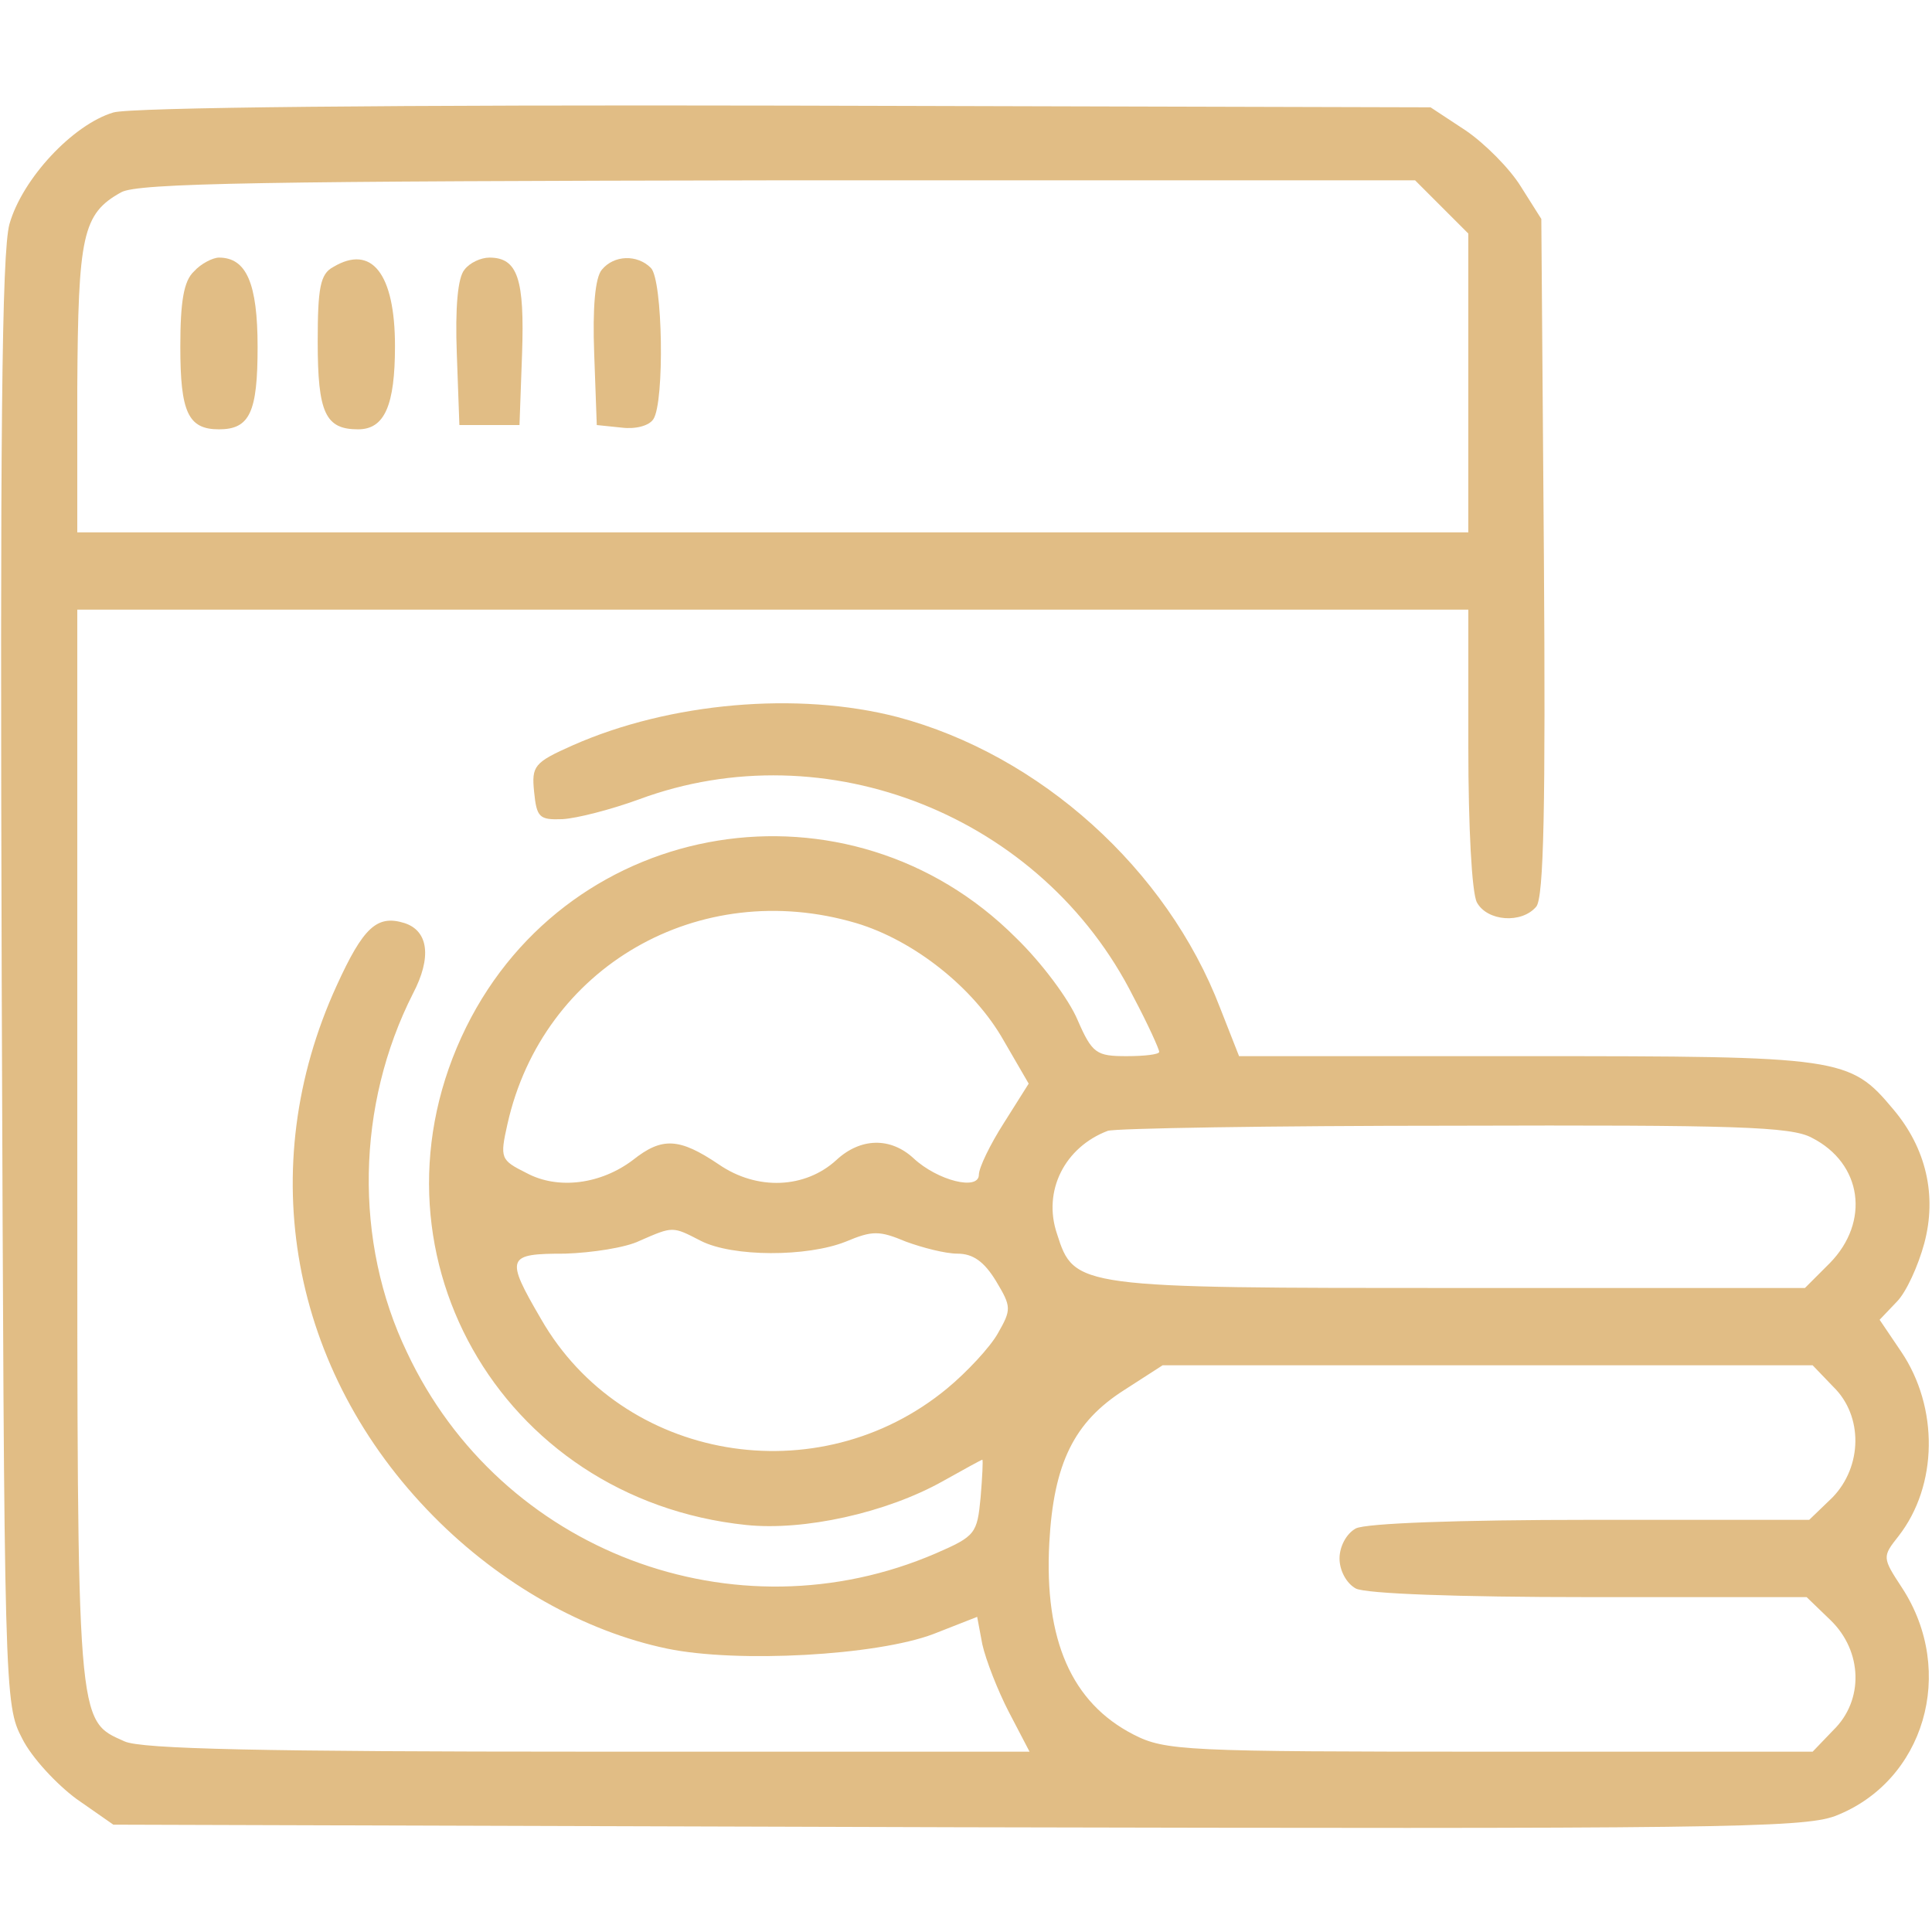<?xml version="1.0" standalone="no"?>
<!DOCTYPE svg PUBLIC "-//W3C//DTD SVG 20010904//EN"
 "http://www.w3.org/TR/2001/REC-SVG-20010904/DTD/svg10.dtd">
<svg version="1.0" xmlns="http://www.w3.org/2000/svg"
 width="225pt" height="225pt" viewBox="0 0 225 225"
 preserveAspectRatio="xMidYMid meet">
<g transform="translate(0,225) scale(0.1,-0.1)"
fill="#e1bd85" stroke="none">
<path d="M132 2119 c-47 -14 -106 -77 -121 -130 -9 -33 -11 -247 -9 -884 3
-830 3 -840 24 -880 11 -22 40 -53 63 -70 l43 -30 981 -3 c881 -2 986 -1 1024
13 104 40 142 168 78 266 -23 35 -23 36 -4 60 46 59 47 150 3 215 l-25 37 20
21 c11 11 25 42 32 68 15 56 2 111 -36 156 -51 61 -60 62 -428 62 l-334 0 -22
56 c-62 162 -210 295 -376 339 -116 30 -265 17 -378 -33 -45 -20 -48 -24 -45
-54 3 -30 6 -33 33 -32 17 1 56 11 89 23 218 81 470 -19 576 -230 17 -32 30
-61 30 -64 0 -3 -17 -5 -38 -5 -35 0 -40 3 -57 42 -10 24 -42 67 -72 96 -194
194 -518 142 -640 -104 -127 -257 38 -550 326 -580 67 -7 163 14 229 51 25 14
45 25 46 25 1 0 0 -20 -2 -44 -4 -42 -6 -45 -52 -65 -234 -101 -507 2 -616
234 -62 129 -59 288 7 418 22 42 18 73 -10 82 -32 10 -48 -5 -79 -73 -97 -212
-54 -449 113 -618 78 -79 176 -134 272 -154 82 -17 244 -8 310 17 l51 20 6
-32 c4 -18 18 -54 31 -79 l24 -46 -514 0 c-377 0 -521 3 -540 12 -56 25 -55
14 -55 693 l0 625 810 0 810 0 0 -161 c0 -91 4 -169 10 -180 12 -22 52 -25 69
-5 9 10 11 119 9 408 l-3 393 -24 38 c-13 21 -42 50 -64 65 l-41 27 -750 2
c-456 1 -764 -2 -784 -8z m1547 -110 l31 -31 0 -174 0 -174 -810 0 -810 0 0
168 c1 178 6 203 51 228 19 11 169 13 766 14 l741 0 31 -31z m-682 -834 c67
-20 137 -75 172 -137 l29 -50 -29 -46 c-16 -25 -29 -52 -29 -60 0 -19 -48 -7
-76 19 -27 25 -62 24 -90 -2 -36 -33 -92 -36 -137 -5 -46 31 -66 32 -100 5
-37 -28 -87 -35 -124 -15 -30 15 -31 17 -22 57 41 183 223 288 406 234z m1113
-250 c59 -30 68 -98 21 -146 l-29 -29 -402 0 c-446 0 -449 0 -469 63 -17 50 9
101 59 120 8 3 190 6 403 6 328 1 393 -1 417 -14z m-1294 -120 c37 -19 124
-19 169 -1 31 13 39 13 70 0 19 -7 46 -14 60 -14 18 0 31 -9 45 -32 18 -30 18
-33 2 -61 -9 -16 -36 -45 -59 -64 -150 -124 -378 -85 -473 81 -42 72 -40 76
28 76 31 1 71 7 87 15 39 17 38 17 71 0z m1319 -170 c35 -34 34 -93 -1 -129
l-27 -26 -254 0 c-156 0 -262 -4 -274 -10 -11 -6 -19 -21 -19 -35 0 -14 8 -29
19 -35 12 -6 117 -10 272 -10 l253 0 28 -27 c37 -36 39 -93 3 -128 l-24 -25
-376 0 c-355 0 -378 1 -415 20 -72 37 -104 110 -98 223 5 93 29 141 87 178
l45 29 378 0 379 0 24 -25z"/>
<path d="M226 1934 c-12 -11 -16 -35 -16 -88 0 -76 9 -96 45 -96 36 0 45 20
45 96 0 74 -13 104 -45 104 -7 0 -21 -7 -29 -16z"/>
<path d="M388 1939 c-15 -8 -18 -24 -18 -87 0 -83 9 -102 47 -102 31 0 43 28
43 97 0 84 -27 119 -72 92z"/>
<path d="M541 1936 c-8 -9 -11 -45 -9 -98 l3 -83 35 0 35 0 3 83 c3 87 -5 112
-38 112 -10 0 -23 -6 -29 -14z"/>
<path d="M701 1936 c-8 -9 -11 -45 -9 -98 l3 -83 29 -3 c16 -2 32 2 37 10 13
20 11 162 -3 176 -16 16 -43 15 -57 -2z"/>
</g>
</svg>
